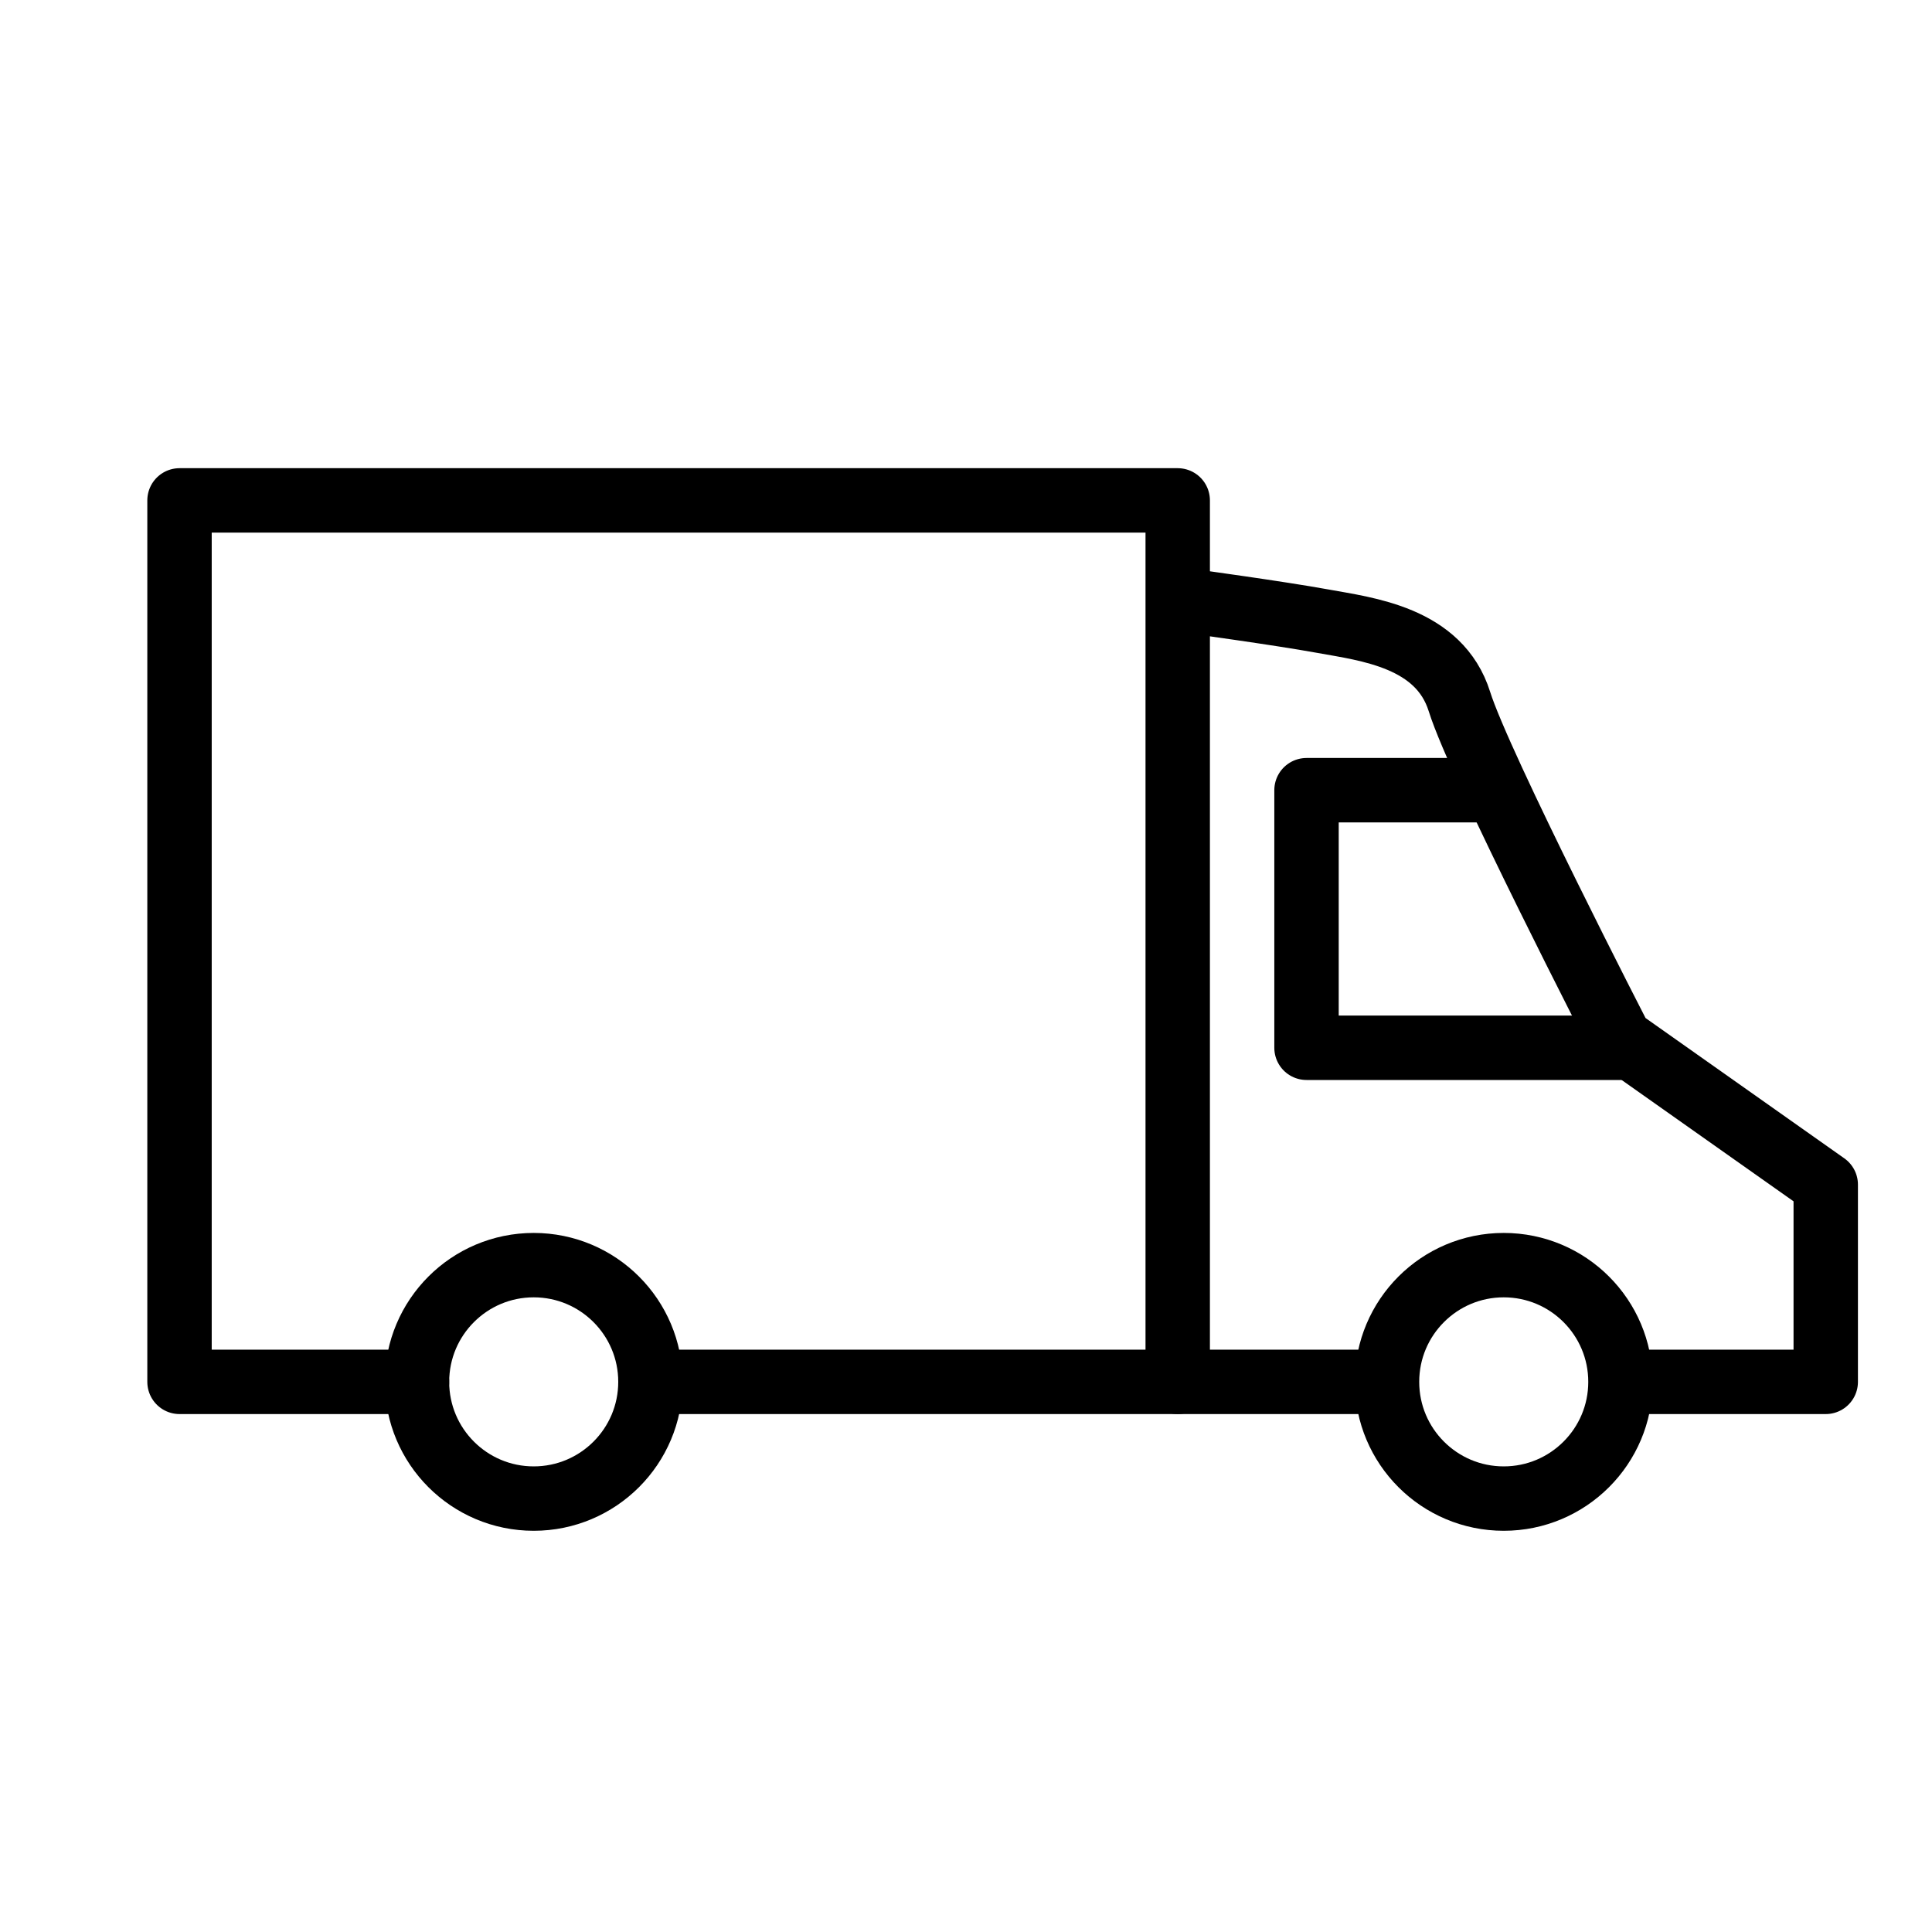 <?xml version="1.0" encoding="UTF-8"?>
<svg id="b" data-name="レイヤー 1" xmlns="http://www.w3.org/2000/svg" width="120" height="120" xmlns:xlink="http://www.w3.org/1999/xlink" viewBox="0 0 120 120">
  <defs>
    <symbol id="a" data-name="新規シンボル 2" viewBox="0 0 106.25 66">
      <g>
        <circle cx="24" cy="56.75" r="7.25" style="fill: none; stroke: #000; stroke-linecap: round; stroke-linejoin: round; stroke-width: 4px;"/>
        <circle cx="84.25" cy="56.75" r="7.25" style="fill: none; stroke: #000; stroke-linecap: round; stroke-linejoin: round; stroke-width: 4px;"/>
        <polyline points="31.25 56.75 64 56.75 64 2 2 2 2 56.75 16.75 56.75" style="fill: none; stroke: #000; stroke-linecap: round; stroke-linejoin: round; stroke-width: 4px;"/>
        <line x1="64" y1="56.75" x2="76.25" y2="56.75" style="fill: none; stroke: #000; stroke-linecap: round; stroke-linejoin: round; stroke-width: 4px;"/>
        <path d="m92,56.75h12.25v-12.25l-12.75-9s-8.75-17-10-21-5.75-4.5-8.5-5-8.25-1.25-8.25-1.25" style="fill: none; stroke: #000; stroke-linecap: round; stroke-linejoin: round; stroke-width: 4px;"/>
        <polyline points="83.25 20 72 20 72 36 91.5 36" style="fill: none; stroke: #000; stroke-linecap: round; stroke-linejoin: round; stroke-width: 4px;"/>
      </g>
    </symbol>
  </defs>
  <use width="106.25" height="66" transform="translate(9.15 29.08)" xlink:href="#a"/>
</svg>
